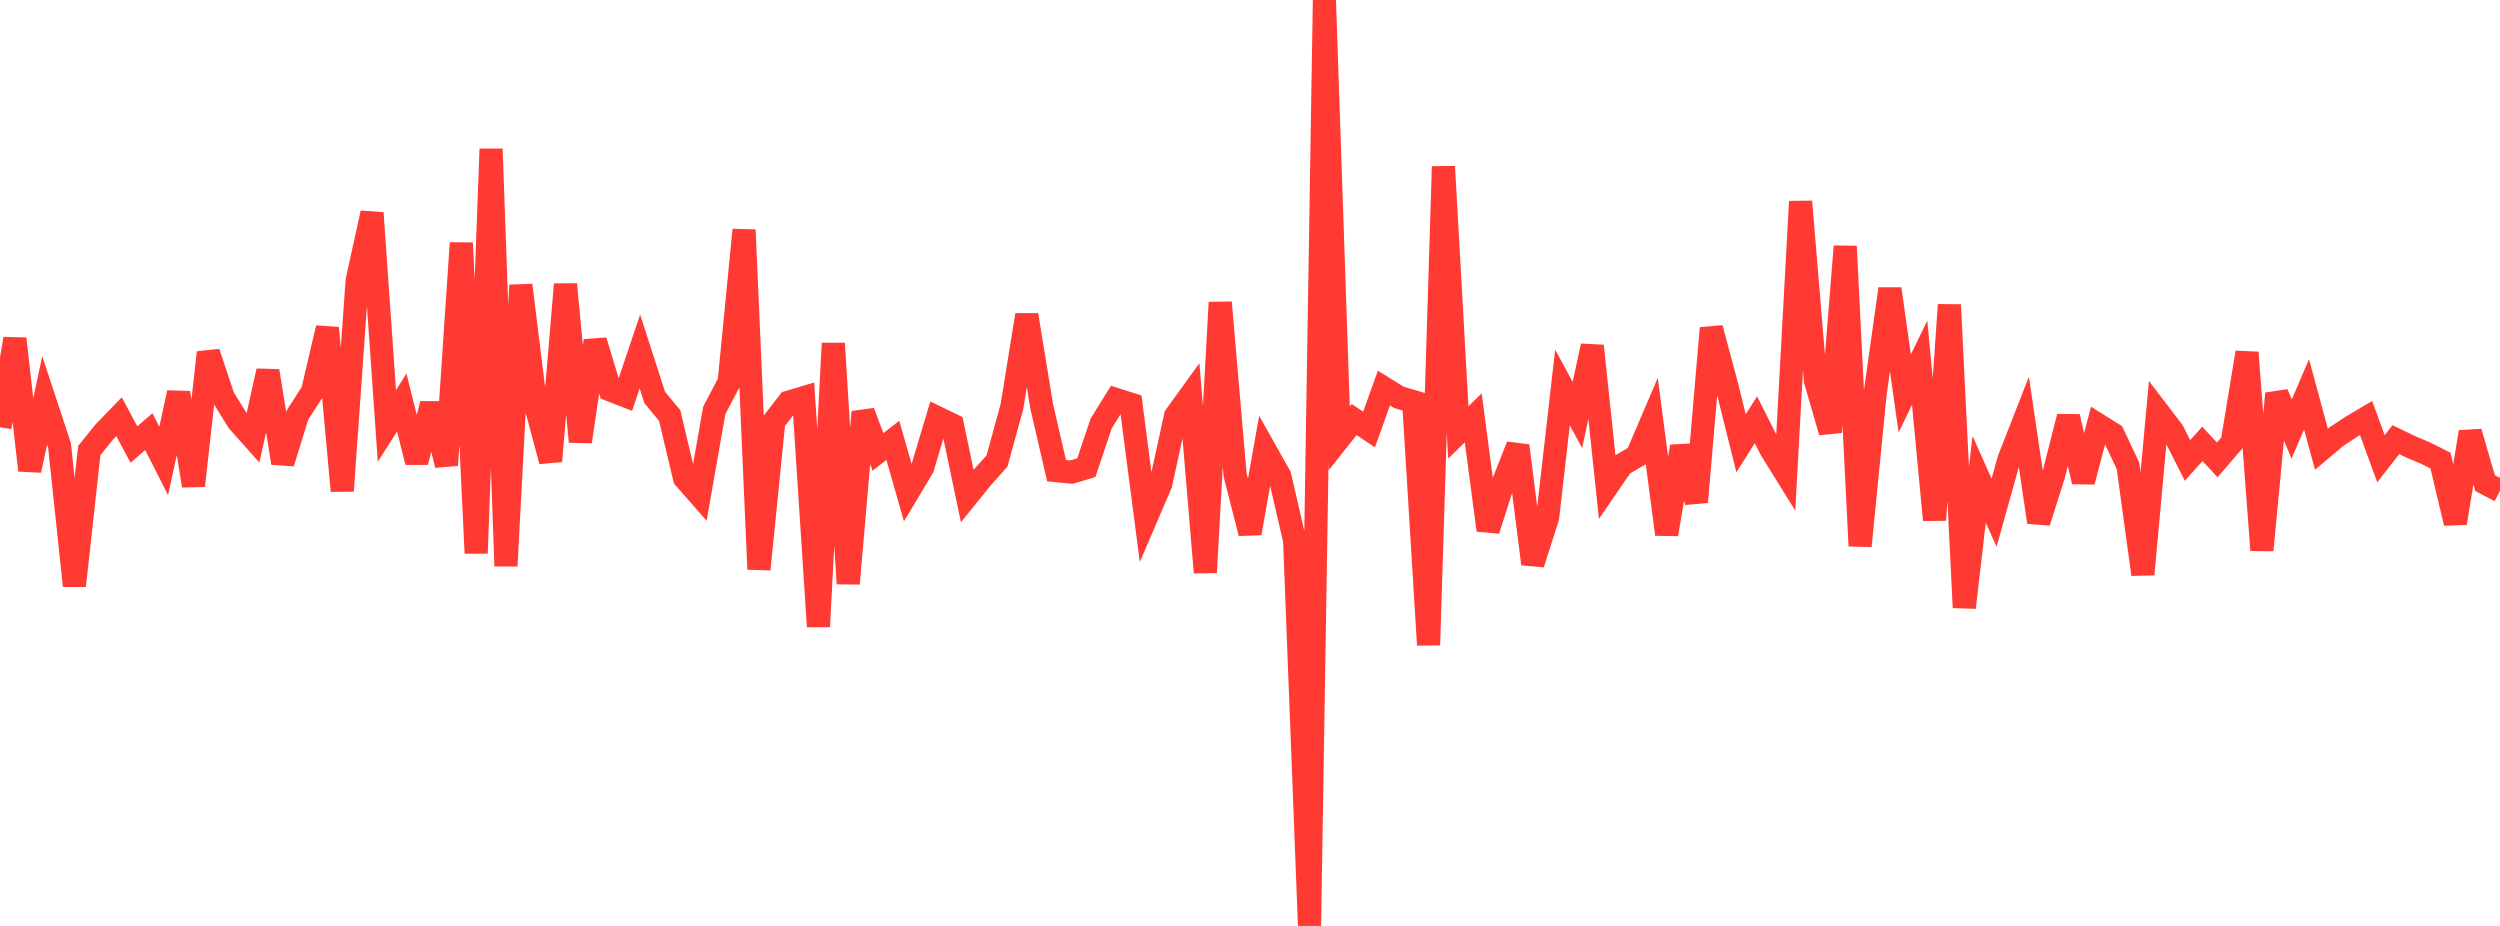 <?xml version="1.0" standalone="no"?>
<!DOCTYPE svg PUBLIC "-//W3C//DTD SVG 1.1//EN" "http://www.w3.org/Graphics/SVG/1.1/DTD/svg11.dtd">

<svg width="135" height="50" viewBox="0 0 135 50" preserveAspectRatio="none" 
  xmlns="http://www.w3.org/2000/svg"
  xmlns:xlink="http://www.w3.org/1999/xlink">


<polyline points="0.0, 23.071 0.804, 18.292 1.607, 25.399 2.411, 21.621 3.214, 24.053 4.018, 31.63 4.821, 24.328 5.625, 23.336 6.429, 22.504 7.232, 24.005 8.036, 23.309 8.839, 24.89 9.643, 21.208 10.446, 26.228 11.25, 19.035 12.054, 21.451 12.857, 22.751 13.661, 23.651 14.464, 20.034 15.268, 25 16.071, 22.398 16.875, 21.149 17.679, 17.712 18.482, 26.506 19.286, 15.154 20.089, 11.501 20.893, 22.999 21.696, 21.736 22.5, 24.953 23.304, 21.81 24.107, 25.118 24.911, 13.121 25.714, 29.874 26.518, 8.042 27.321, 30.562 28.125, 15.401 28.929, 21.902 29.732, 24.901 30.536, 15.353 31.339, 23.85 32.143, 18.402 32.946, 21.053 33.75, 21.366 34.554, 18.982 35.357, 21.467 36.161, 22.434 36.964, 25.815 37.768, 26.731 38.571, 22.157 39.375, 20.631 40.179, 12.414 40.982, 30.74 41.786, 22.759 42.589, 21.718 43.393, 21.477 44.196, 33.835 45.0, 18.542 45.804, 31.514 46.607, 22.244 47.411, 24.402 48.214, 23.781 49.018, 26.595 49.821, 25.253 50.625, 22.561 51.429, 22.951 52.232, 26.786 53.036, 25.789 53.839, 24.895 54.643, 21.965 55.446, 17.008 56.25, 21.937 57.054, 25.414 57.857, 25.495 58.661, 25.255 59.464, 22.866 60.268, 21.573 61.071, 21.829 61.875, 28.006 62.679, 26.132 63.482, 22.457 64.286, 21.345 65.089, 30.915 65.893, 16.332 66.696, 25.647 67.5, 28.792 68.304, 24.276 69.107, 25.702 69.911, 29.186 70.714, 50.0 71.518, 0.0 72.321, 23.669 73.125, 22.656 73.929, 23.194 74.732, 20.955 75.536, 21.456 76.339, 21.694 77.143, 34.83 77.946, 8.995 78.75, 23.353 79.554, 22.563 80.357, 28.631 81.161, 26.106 81.964, 24.071 82.768, 30.448 83.571, 27.946 84.375, 20.924 85.179, 22.411 85.982, 18.681 86.786, 26.268 87.589, 25.096 88.393, 24.625 89.196, 22.748 90.0, 28.851 90.804, 24.108 91.607, 27.108 92.411, 17.72 93.214, 20.712 94.018, 23.936 94.821, 22.669 95.625, 24.265 96.429, 25.559 97.232, 10.884 98.036, 20.56 98.839, 23.333 99.643, 13.304 100.446, 29.481 101.25, 21.317 102.054, 15.601 102.857, 21.242 103.661, 19.591 104.464, 28.08 105.268, 16.461 106.071, 32.807 106.875, 25.88 107.679, 27.686 108.482, 24.814 109.286, 22.76 110.089, 28.197 110.893, 25.661 111.696, 22.503 112.5, 26.009 113.304, 22.943 114.107, 23.445 114.911, 25.155 115.714, 31.016 116.518, 22.225 117.321, 23.276 118.125, 24.864 118.929, 23.968 119.732, 24.835 120.536, 23.9 121.339, 19.036 122.143, 29.708 122.946, 21.255 123.75, 23.168 124.554, 21.293 125.357, 24.258 126.161, 23.579 126.964, 23.051 127.768, 22.574 128.571, 24.772 129.375, 23.742 130.179, 24.129 130.982, 24.468 131.786, 24.872 132.589, 28.248 133.393, 23.329 134.196, 26.087 135.0, 26.509" fill="none" stroke="#ff3a33" stroke-width="1.25"/>

</svg>